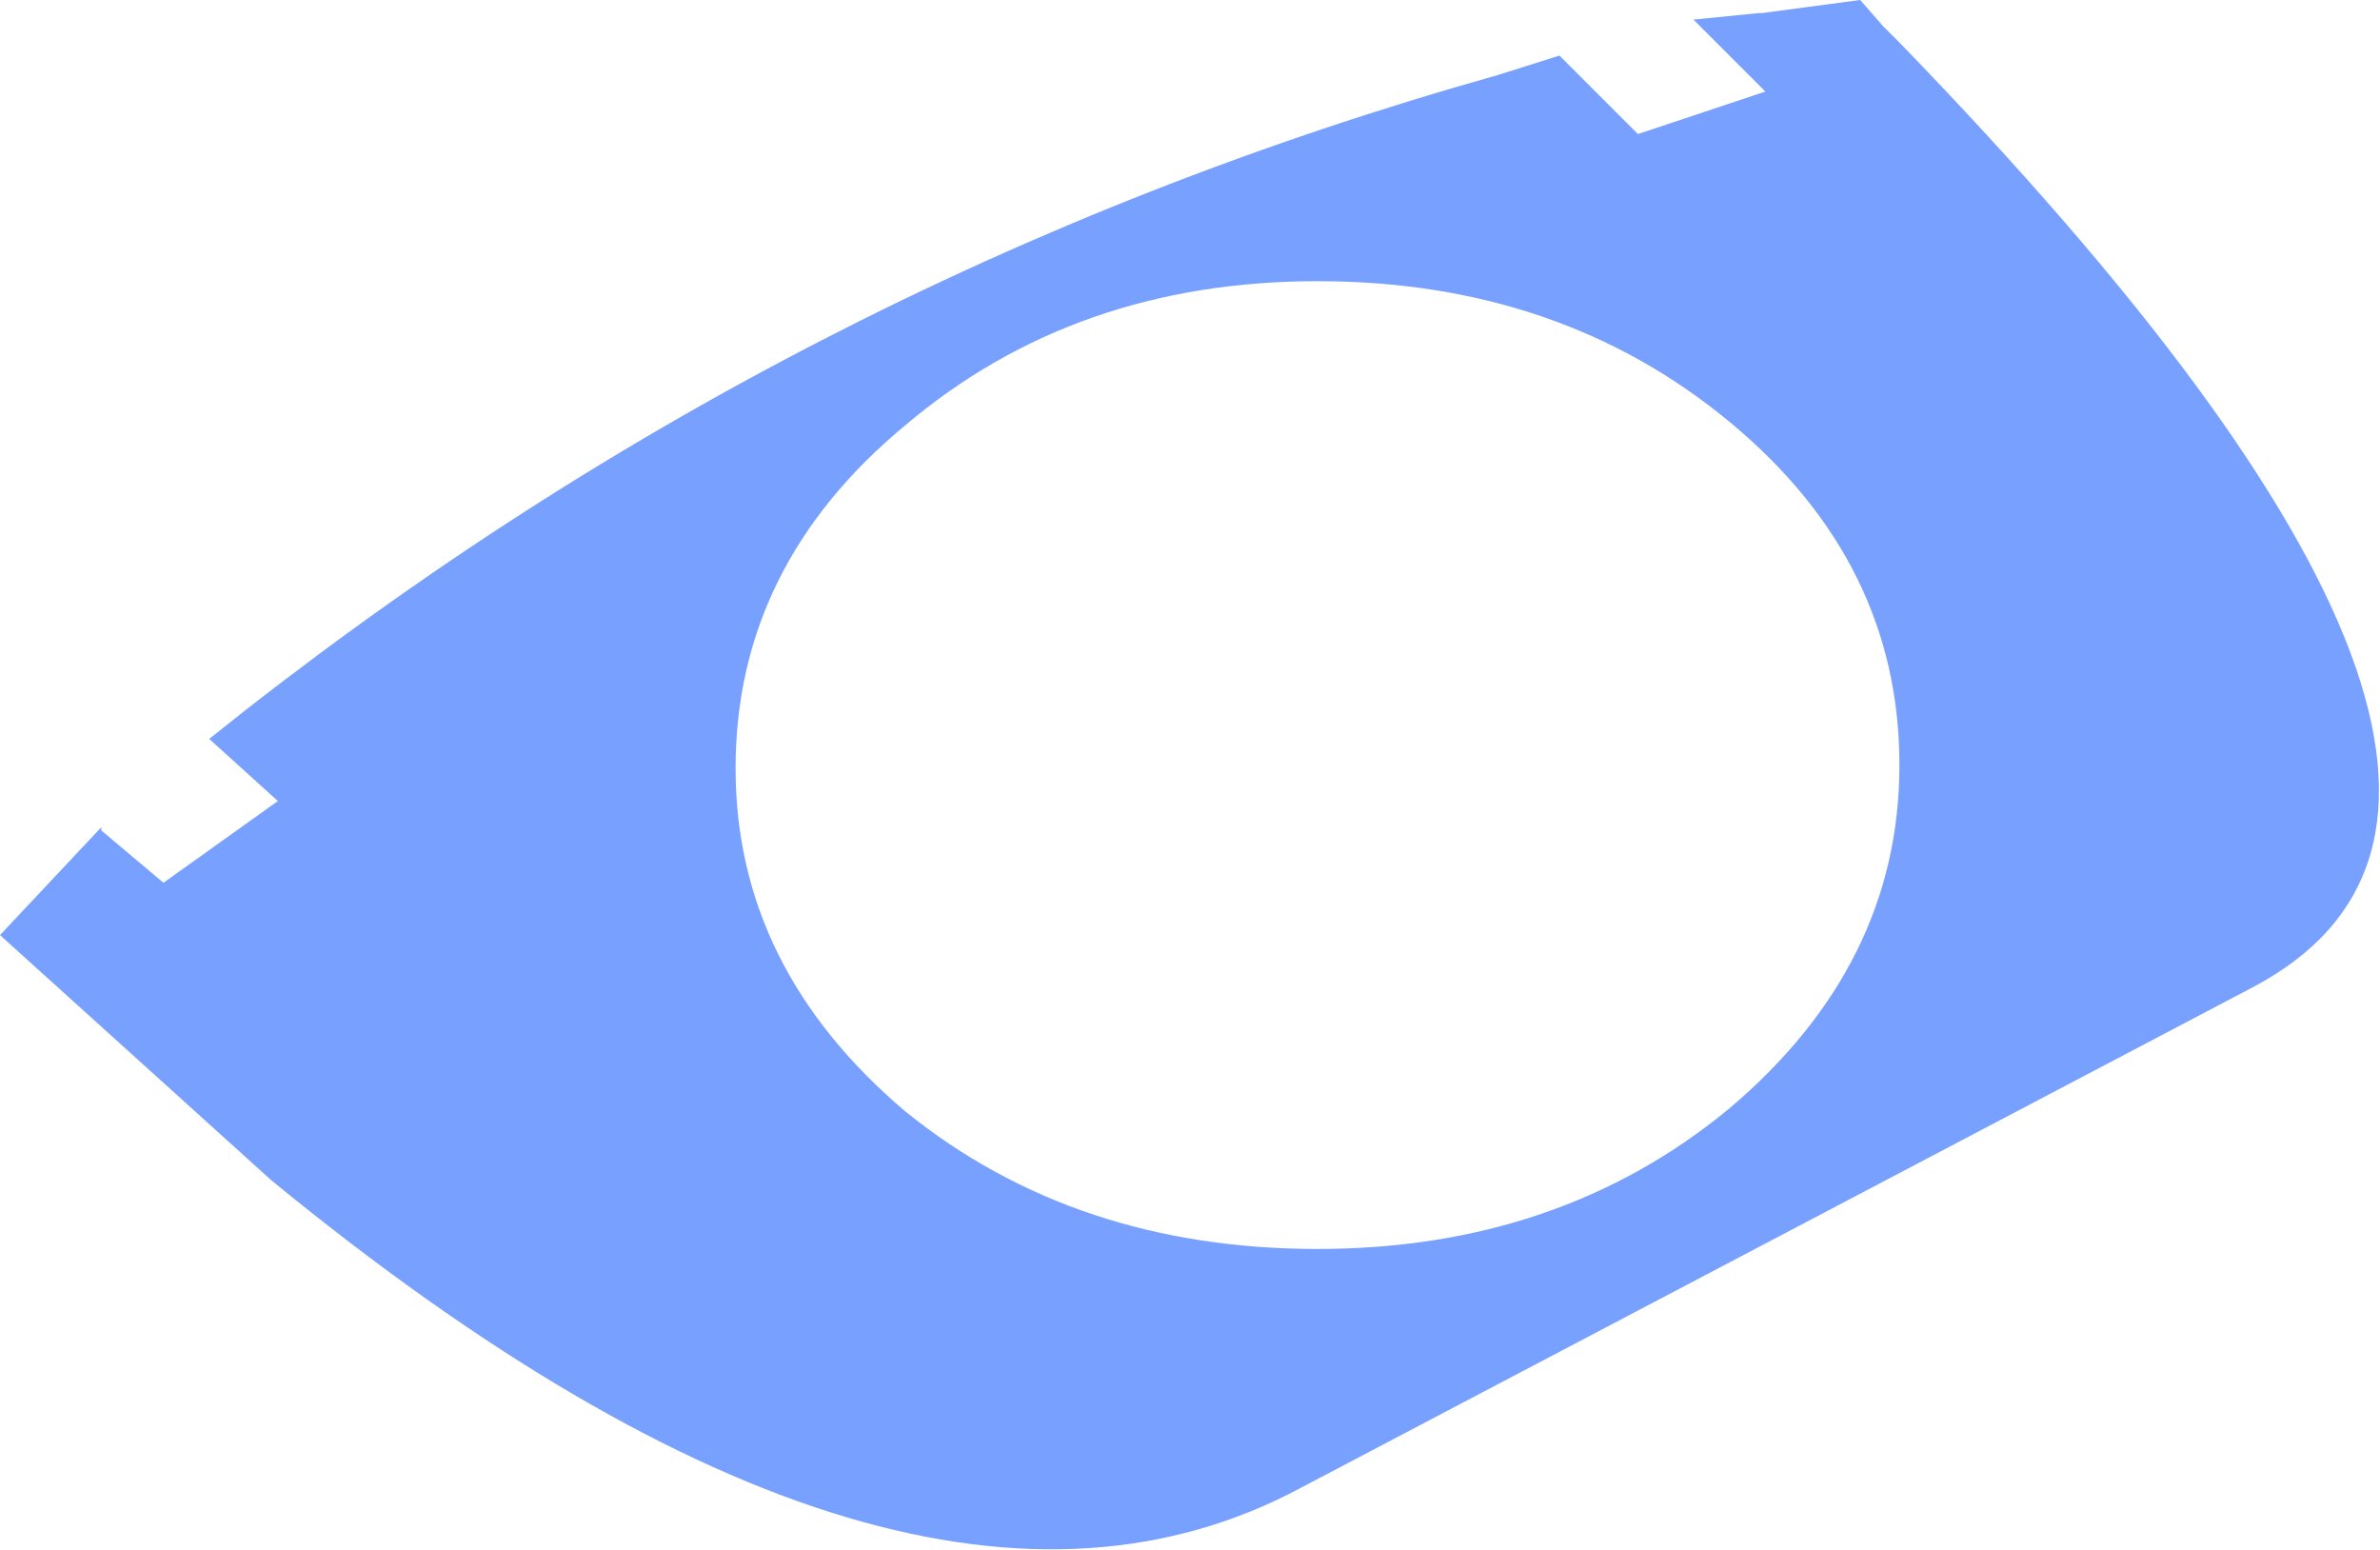 <?xml version="1.0" encoding="UTF-8" standalone="no"?>
<svg xmlns:xlink="http://www.w3.org/1999/xlink" height="23.7px" width="36.4px" xmlns="http://www.w3.org/2000/svg">
  <g transform="matrix(1.0, 0.0, 0.0, 1.0, 18.2, 11.85)">
    <path d="M8.25 -5.4 Q5.65 -7.55 1.95 -7.55 -1.75 -7.55 -4.35 -5.35 -6.95 -3.2 -6.95 -0.1 -6.95 2.95 -4.35 5.15 -1.75 7.25 1.95 7.25 5.65 7.25 8.25 5.1 10.85 2.9 10.85 -0.15 10.85 -3.25 8.25 -5.4 M8.75 -11.65 L10.25 -11.85 10.6 -11.45 10.85 -11.2 Q21.95 0.25 16.25 3.25 L1.7 10.9 Q-4.35 14.15 -14.05 6.2 L-18.2 2.45 -16.65 0.8 -16.65 0.85 -15.7 1.65 -13.95 0.4 -15.0 -0.55 Q-6.15 -7.65 4.7 -10.7 L5.65 -11.0 6.85 -9.8 8.8 -10.45 7.7 -11.55 8.7 -11.65 8.75 -11.65" fill="#77a0ff" fill-rule="evenodd" stroke="none"/>
  </g>
</svg>
